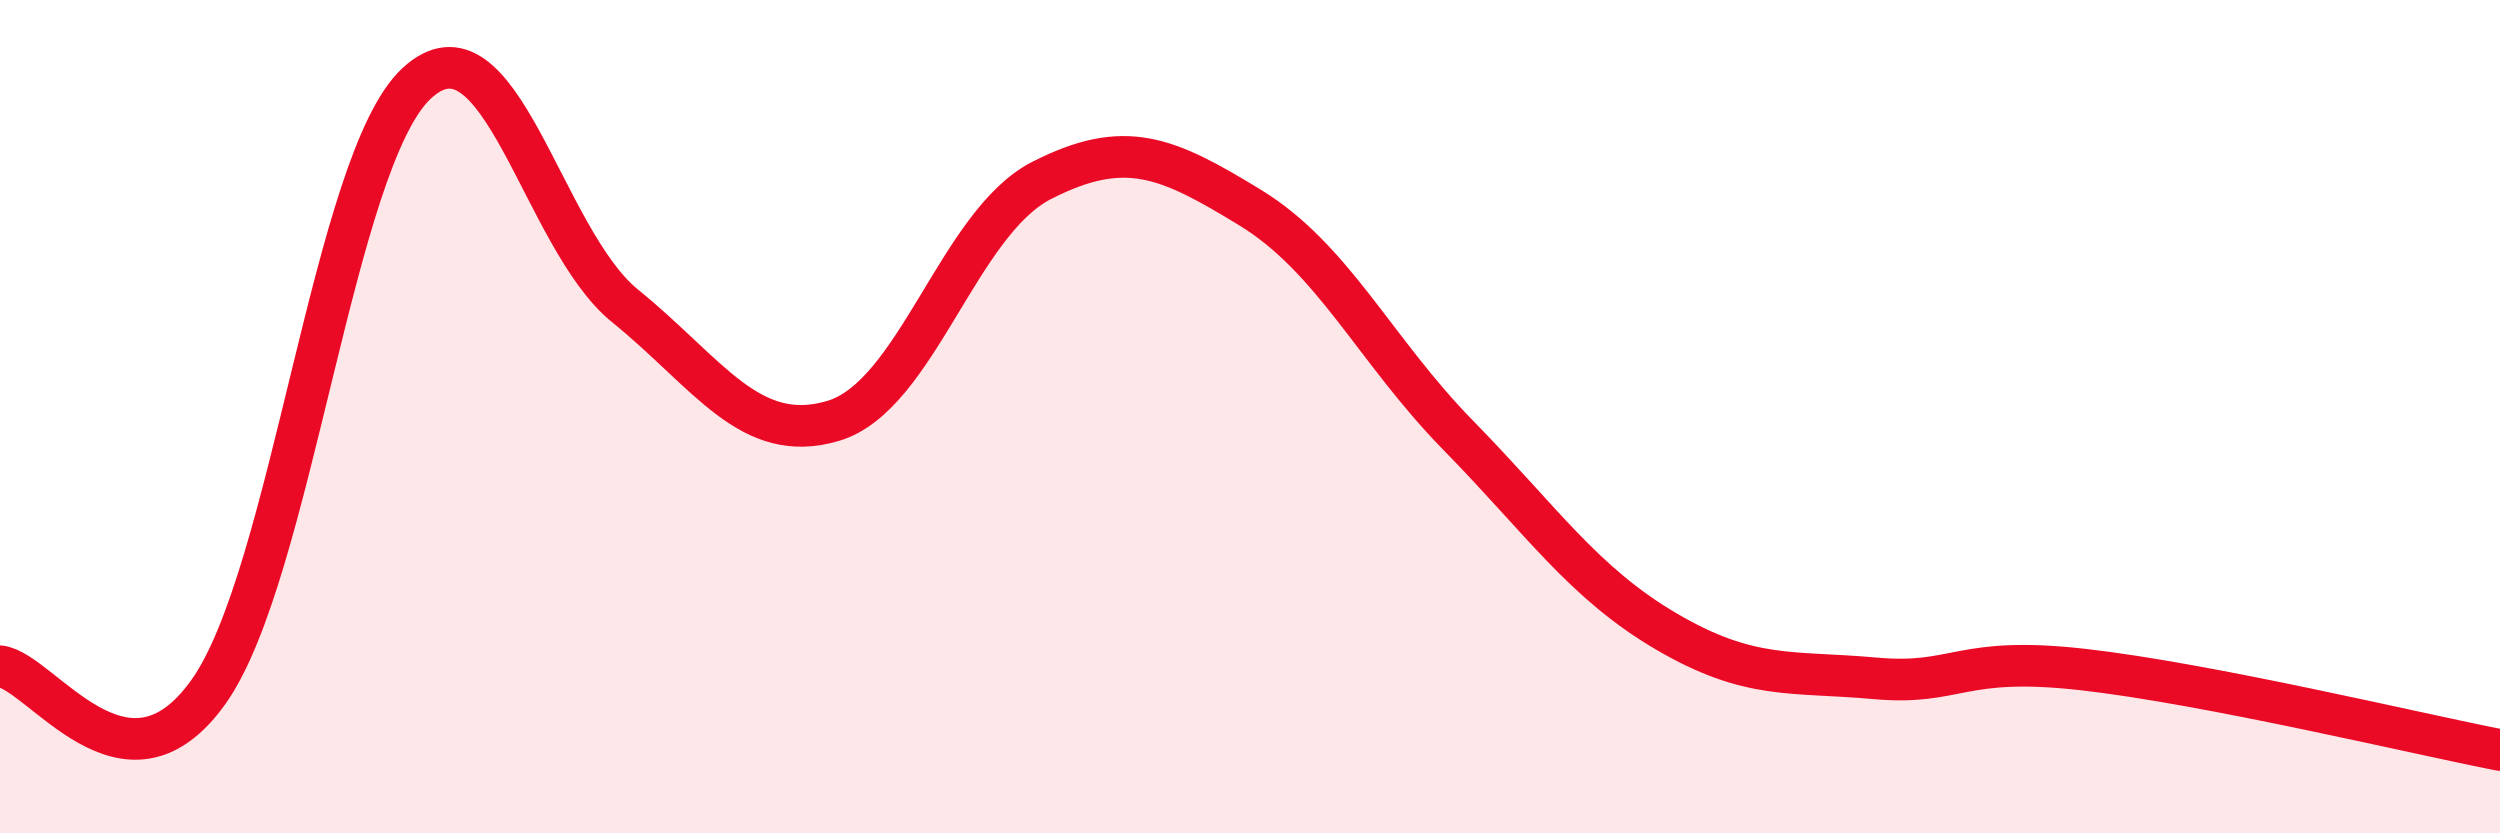 
    <svg width="60" height="20" viewBox="0 0 60 20" xmlns="http://www.w3.org/2000/svg">
      <path
        d="M 0,15.99 C 1,16.11 3,19.41 5,16.61 C 7,13.81 8,3.85 10,2 C 12,0.15 13,5.72 15,7.34 C 17,8.96 18,10.7 20,10.1 C 22,9.5 23,5.35 25,4.33 C 27,3.31 28,3.76 30,4.98 C 32,6.2 33,8.41 35,10.45 C 37,12.49 38,13.99 40,15.16 C 42,16.33 43,16.1 45,16.28 C 47,16.46 47,15.73 50,16.07 C 53,16.41 58,17.61 60,18L60 20L0 20Z"
        fill="#EB0A25"
        opacity="0.1"
        stroke-linecap="round"
        stroke-linejoin="round"
      />
      <path
        d="M 0,15.99 C 1,16.11 3,19.41 5,16.61 C 7,13.81 8,3.85 10,2 C 12,0.15 13,5.72 15,7.34 C 17,8.96 18,10.7 20,10.1 C 22,9.5 23,5.35 25,4.33 C 27,3.31 28,3.76 30,4.98 C 32,6.2 33,8.41 35,10.45 C 37,12.49 38,13.99 40,15.16 C 42,16.33 43,16.1 45,16.28 C 47,16.46 47,15.73 50,16.07 C 53,16.41 58,17.61 60,18"
        stroke="#EB0A25"
        stroke-width="1"
        fill="none"
        stroke-linecap="round"
        stroke-linejoin="round"
      />
    </svg>
  